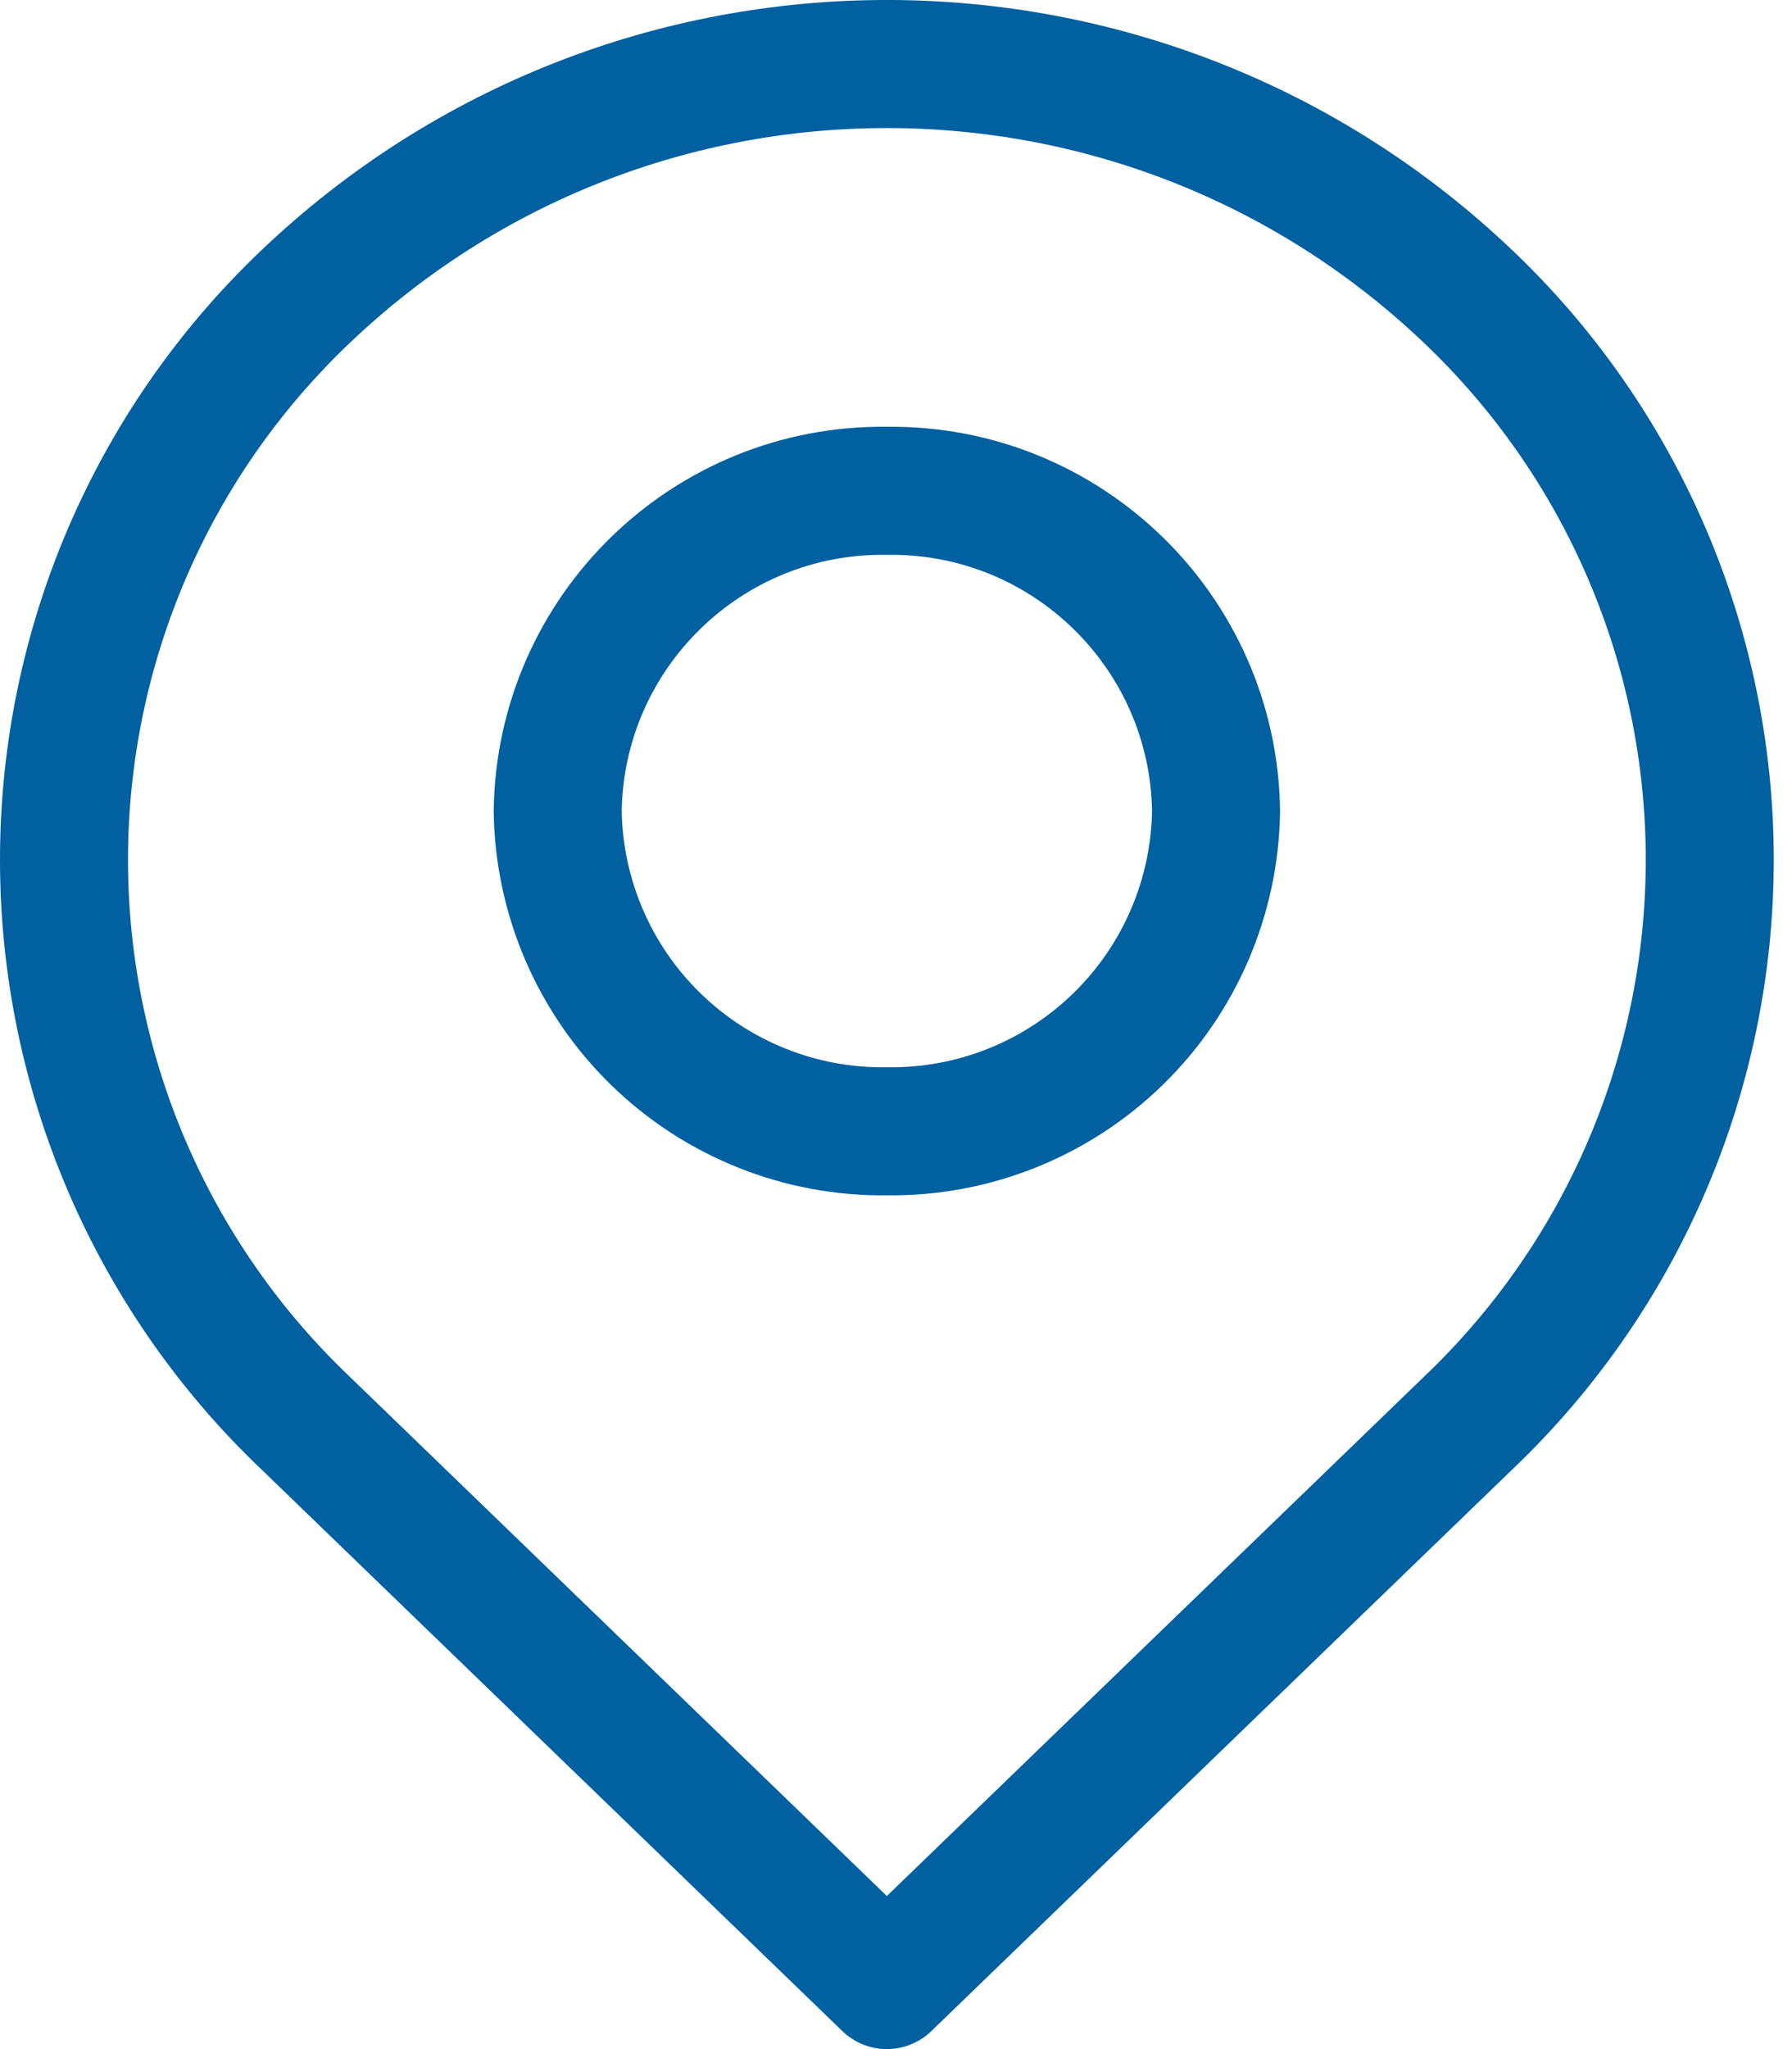 <?xml version="1.0" encoding="UTF-8"?>
<svg xmlns="http://www.w3.org/2000/svg" width="28" height="32" viewBox="0 0 28 32" fill="none">
  <path fill-rule="evenodd" clip-rule="evenodd" d="M22.95 4.641C25.354 6.931 26.715 10.107 26.715 13.427C26.715 16.748 25.354 19.923 22.95 22.214L13.857 31L4.765 22.214C2.361 19.923 1 16.748 1 13.427C1 10.107 2.361 6.931 4.765 4.641C9.855 -0.214 17.86 -0.214 22.95 4.641Z" stroke="#0060A0" stroke-width="2" stroke-linecap="round" stroke-linejoin="round"></path>
  <path fill-rule="evenodd" clip-rule="evenodd" d="M19.001 12.665C18.982 14.01 18.43 15.293 17.465 16.231C16.5 17.169 15.203 17.686 13.857 17.667C12.512 17.686 11.214 17.169 10.25 16.231C9.285 15.293 8.733 14.01 8.714 12.665C8.754 9.864 11.057 7.626 13.857 7.665C16.658 7.626 18.961 9.864 19.001 12.665V12.665Z" stroke="#0060A0" stroke-width="2" stroke-linecap="round" stroke-linejoin="round"></path>
</svg>
